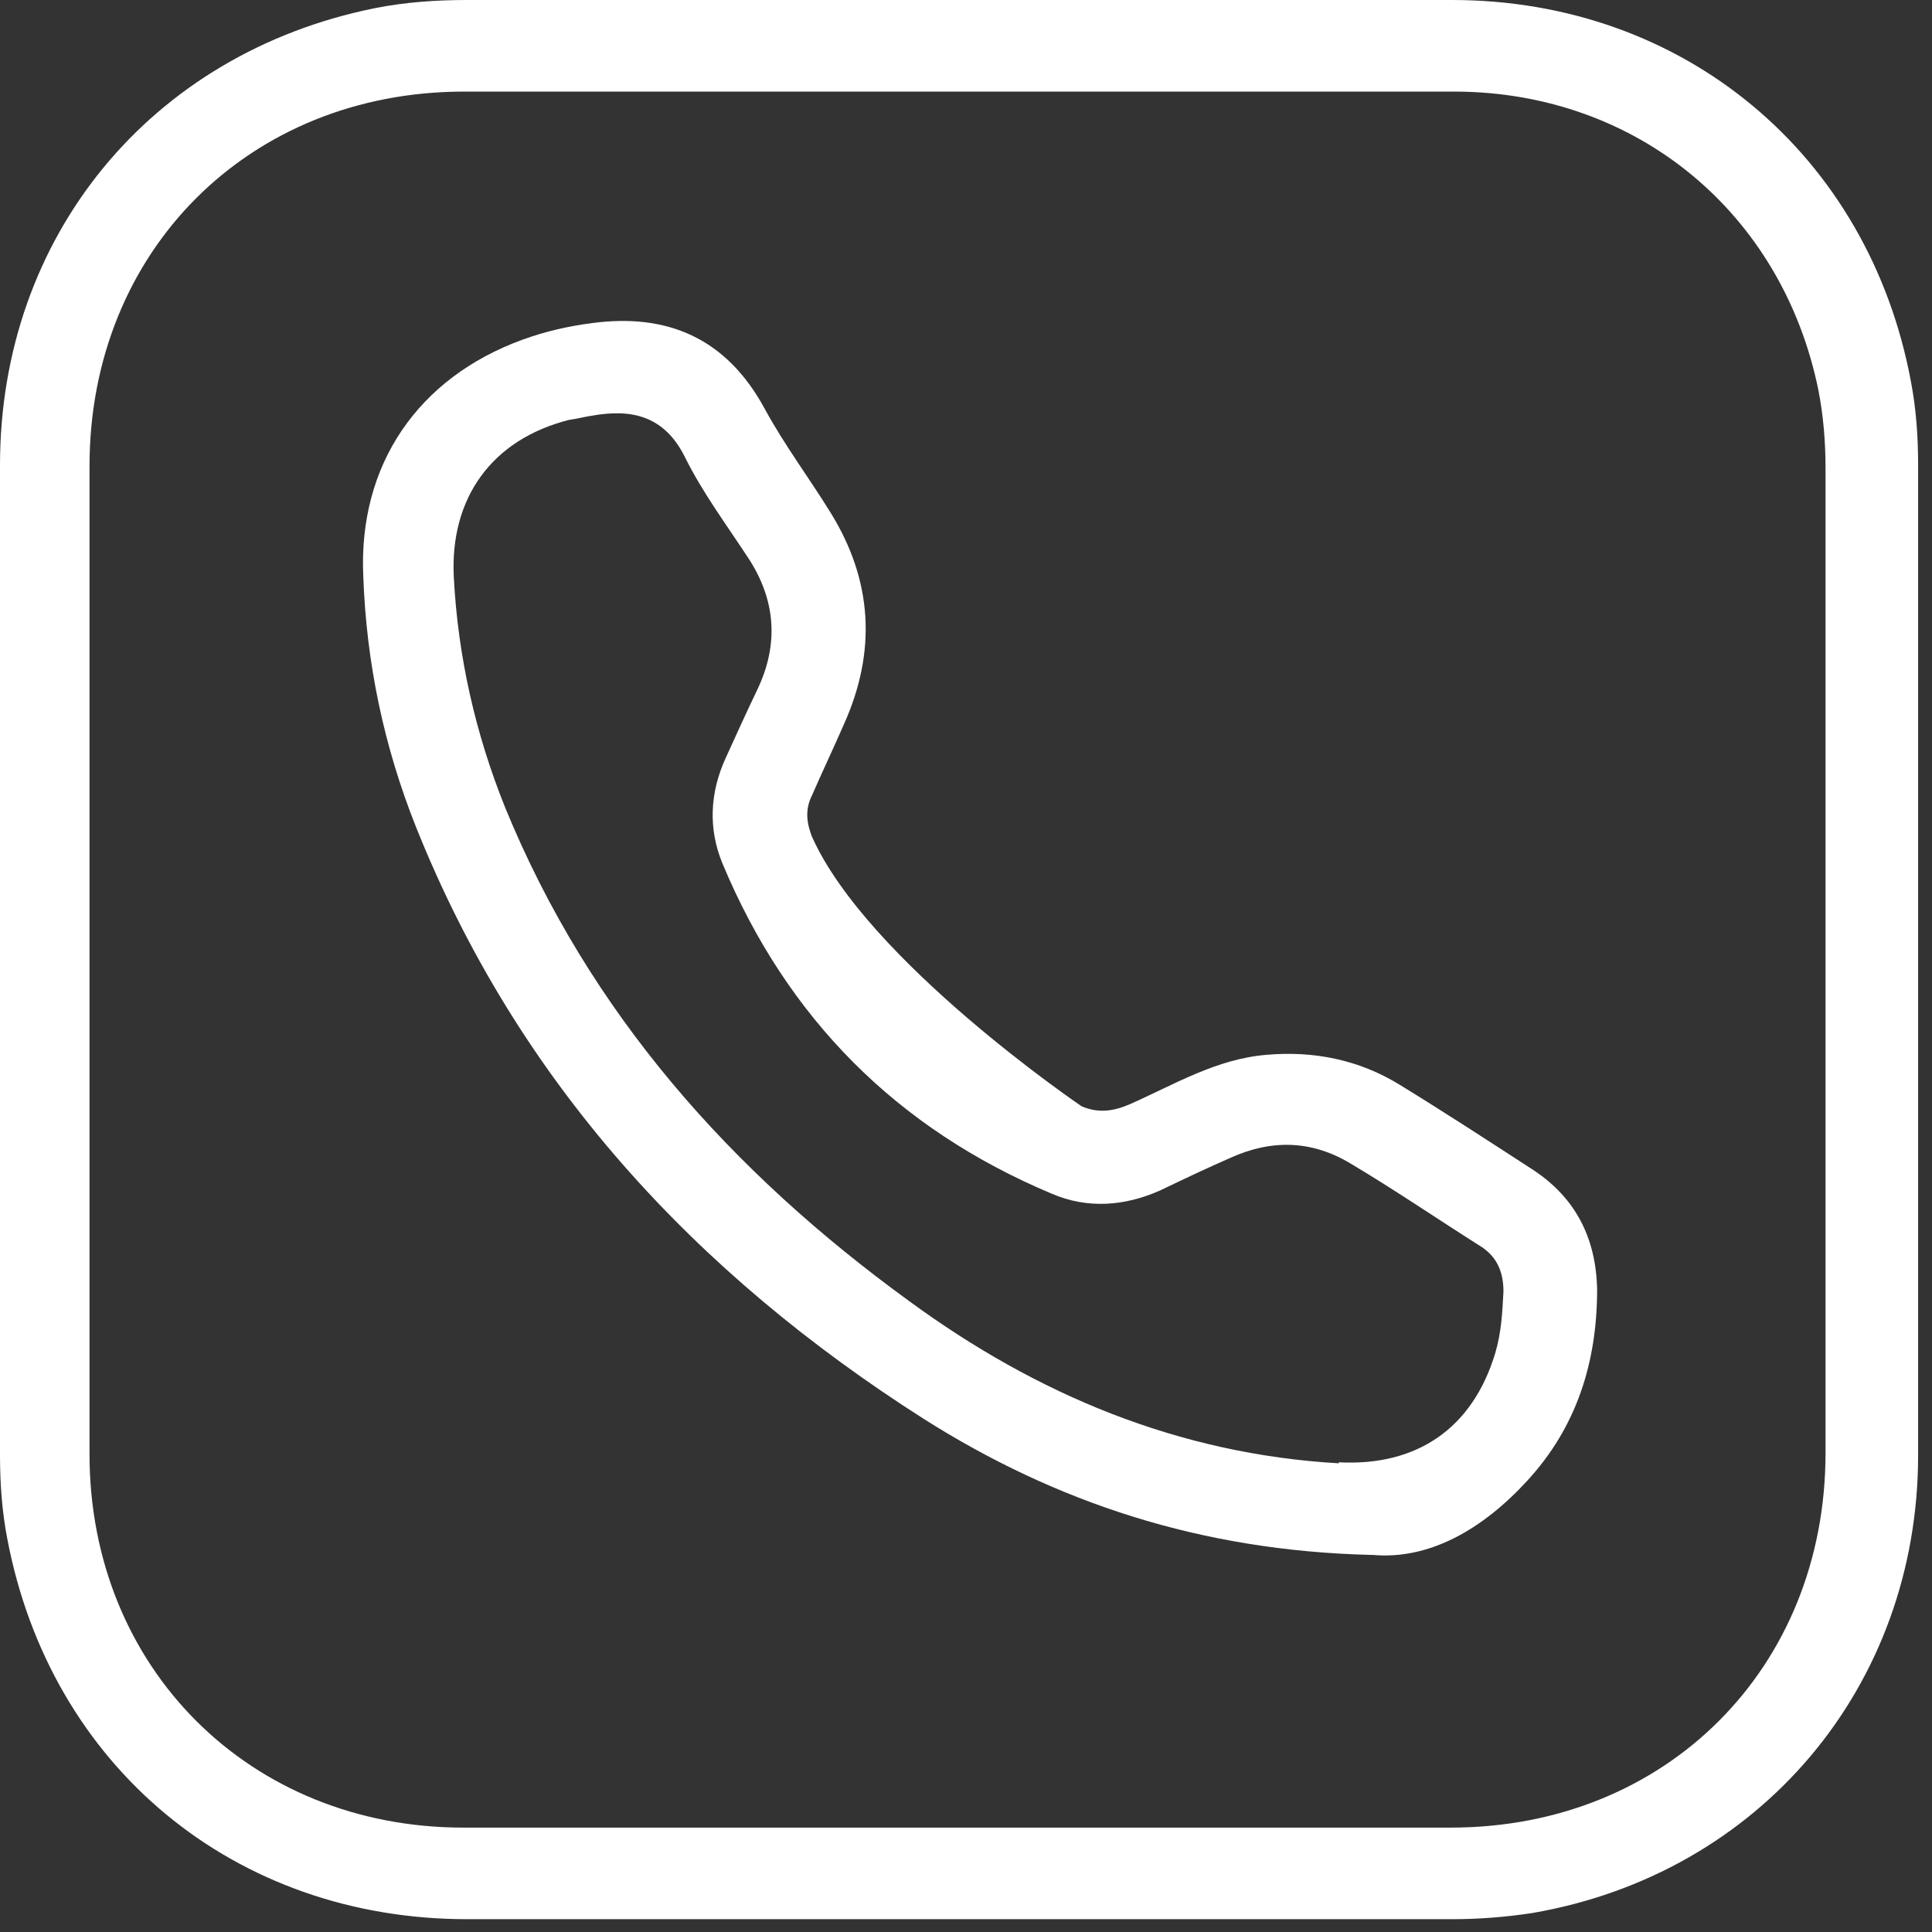 <svg width="27" height="27" viewBox="0 0 27 27" fill="none" xmlns="http://www.w3.org/2000/svg">
<rect x="0" y="0" width="27" height="27" fill="#333333" stroke="none"/>
<path d="M13.403 0C15.704 0 17.991 0 20.292 0C23.527 0 26.116 2.157 26.706 5.335C26.778 5.709 26.806 6.098 26.806 6.5C26.806 11.117 26.806 15.719 26.806 20.335C26.806 23.571 24.592 26.188 21.413 26.735C21.04 26.792 20.666 26.821 20.292 26.821C15.704 26.821 11.117 26.821 6.529 26.821C3.279 26.821 0.705 24.692 0.101 21.5C0.029 21.126 0 20.738 0 20.335C0 15.719 0 11.117 0 6.5C0 3.308 2.1 0.748 5.235 0.115C5.666 0.029 6.098 0 6.529 0C8.83 0 11.117 0 13.418 0H13.403ZM13.403 1.28C11.102 1.28 8.787 1.28 6.486 1.28C3.48 1.28 1.251 3.509 1.251 6.515C1.251 11.117 1.251 15.719 1.251 20.321C1.251 23.312 3.495 25.541 6.472 25.541C11.073 25.541 15.675 25.541 20.277 25.541C23.283 25.541 25.512 23.312 25.512 20.306C25.512 15.719 25.512 11.131 25.512 6.543C25.512 6.184 25.483 5.81 25.412 5.451C24.908 2.977 22.88 1.294 20.349 1.28C18.034 1.28 15.719 1.28 13.403 1.28Z" fill="white"/>
<path d="M19.156 21.73C16.783 21.672 14.755 20.997 12.914 19.832C9.707 17.79 7.234 15.115 5.81 11.548C5.364 10.426 5.12 9.262 5.077 8.054C5.005 6.5 5.839 5.278 7.306 4.746C7.622 4.631 7.938 4.559 8.269 4.516C9.333 4.372 10.153 4.731 10.685 5.709C10.958 6.213 11.304 6.673 11.606 7.162C12.195 8.111 12.253 9.103 11.793 10.124C11.649 10.455 11.491 10.786 11.347 11.117C11.246 11.318 11.275 11.505 11.347 11.692C12.123 13.432 15.115 15.46 15.115 15.46C15.345 15.56 15.56 15.532 15.791 15.431C16.409 15.158 16.998 14.798 17.703 14.741C18.365 14.683 18.997 14.813 19.558 15.158C20.191 15.546 20.809 15.949 21.428 16.351C22.018 16.74 22.305 17.301 22.32 18.02C22.32 19.041 22.032 19.947 21.342 20.695C20.723 21.37 19.975 21.802 19.184 21.73H19.156ZM18.71 20.436C19.803 20.493 20.579 19.961 20.896 18.911C20.982 18.624 20.996 18.336 21.011 18.048C21.011 17.761 20.91 17.545 20.666 17.401C20.076 17.027 19.486 16.625 18.882 16.265C18.336 15.934 17.775 15.92 17.2 16.179C16.869 16.323 16.538 16.481 16.208 16.639C15.719 16.855 15.201 16.898 14.698 16.682C12.54 15.776 11.002 14.237 10.096 12.066C9.894 11.577 9.923 11.073 10.139 10.599C10.283 10.283 10.426 9.966 10.585 9.635C10.886 9.003 10.843 8.384 10.455 7.795C10.153 7.334 9.822 6.889 9.578 6.4C9.29 5.81 8.83 5.709 8.269 5.81C8.168 5.824 8.068 5.853 7.953 5.868C6.874 6.141 6.285 6.96 6.342 8.068C6.4 9.175 6.644 10.254 7.061 11.289C8.24 14.165 10.225 16.38 12.699 18.178C14.482 19.486 16.466 20.321 18.71 20.45V20.436Z" fill="white"/>
</svg>
